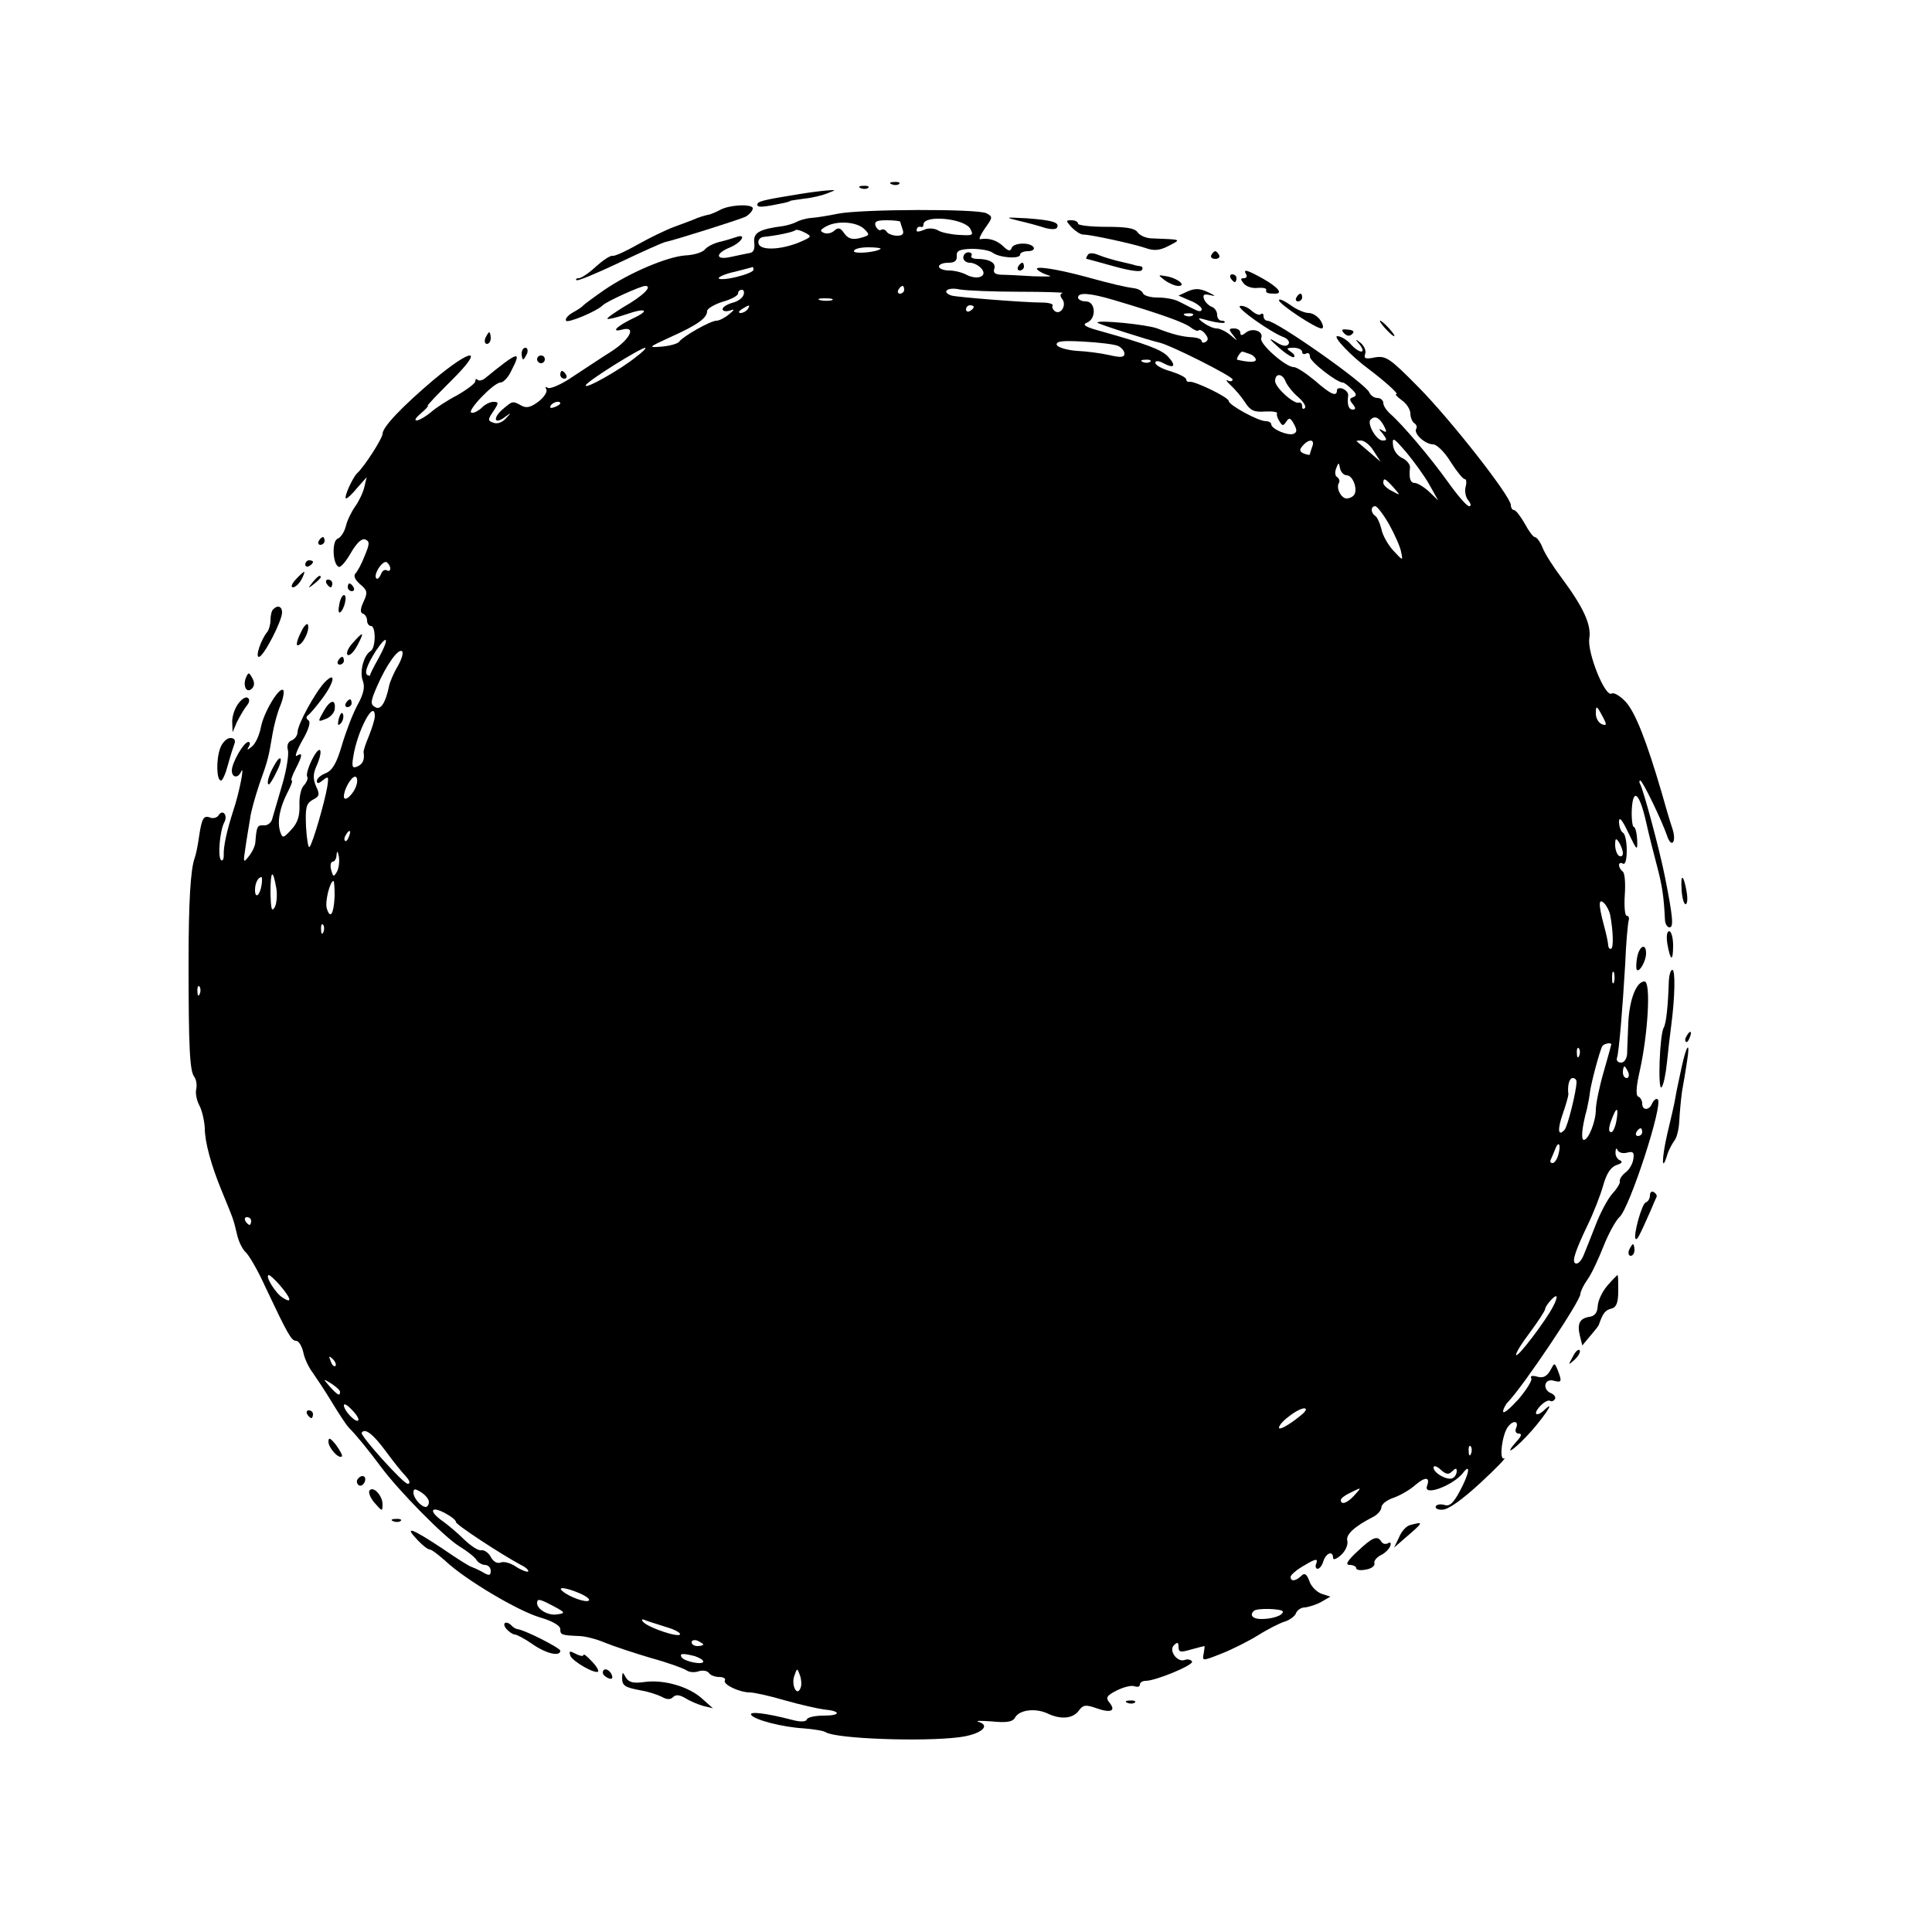 <?xml version="1.0" standalone="no"?>
<!DOCTYPE svg PUBLIC "-//W3C//DTD SVG 20010904//EN"
 "http://www.w3.org/TR/2001/REC-SVG-20010904/DTD/svg10.dtd">
<svg version="1.0" xmlns="http://www.w3.org/2000/svg"
 width="500pt" height="500pt" viewBox="0 0 500 500"
 preserveAspectRatio="xMidYMid meet">
<g transform="translate(0,500) scale(0.1,-0.1)"
fill="#000000" stroke="none">
<path d="M2308 4523 c7 -3 16 -2 19 1 4 3 -2 6 -13 5 -11 0 -14 -3 -6 -6z"/>
<path d="M2228 4513 c7 -3 16 -2 19 1 4 3 -2 6 -13 5 -11 0 -14 -3 -6 -6z"/>
<path d="M2070 4498 c-98 -16 -110 -19 -110 -28 0 -8 17 -6 70 5 8 2 15 4 15
5 0 1 17 3 37 6 21 2 48 9 60 14 23 9 23 9 -2 7 -14 -1 -45 -5 -70 -9z"/>
<path d="M1864 4457 c-9 -5 -21 -10 -27 -12 -7 -1 -21 -5 -32 -9 -11 -5 -38
-15 -60 -23 -22 -8 -65 -29 -95 -46 -30 -17 -60 -31 -65 -29 -6 1 -25 -12 -43
-28 -18 -17 -38 -30 -44 -30 -6 0 -9 -2 -6 -5 3 -3 53 18 112 46 59 28 112 52
119 53 24 5 192 58 206 65 8 4 17 13 19 20 5 14 -58 12 -84 -2z"/>
<path d="M2169 4447 c-24 -5 -55 -10 -69 -11 -14 -1 -31 -6 -38 -10 -7 -4 -23
-9 -35 -11 -62 -8 -78 -17 -75 -43 2 -17 -2 -26 -13 -27 -9 -2 -31 -6 -48 -10
-40 -9 -41 9 -1 25 30 13 44 37 14 26 -9 -3 -28 -9 -42 -12 -15 -4 -32 -12
-38 -20 -6 -7 -28 -14 -50 -15 -46 -3 -144 -44 -211 -90 -26 -18 -50 -36 -53
-39 -3 -4 -15 -12 -28 -19 -12 -7 -20 -16 -17 -21 4 -7 79 24 95 40 10 10 98
50 110 50 20 0 -6 -26 -57 -55 -24 -15 -43 -28 -41 -30 2 -2 23 3 47 11 54 19
65 11 17 -11 -41 -20 -56 -36 -26 -28 38 10 21 -25 -27 -56 -27 -17 -72 -47
-101 -66 -29 -20 -58 -32 -64 -29 -6 4 -8 3 -4 -4 3 -6 -6 -20 -20 -31 -20
-15 -31 -18 -44 -11 -24 13 -23 13 -50 -10 -26 -23 -20 -40 7 -19 17 12 17 12
2 -4 -9 -10 -22 -15 -32 -11 -15 5 -15 8 0 30 14 21 14 24 0 24 -9 0 -23 -7
-31 -16 -9 -8 -21 -14 -26 -12 -13 4 58 78 75 78 8 0 21 14 29 32 27 52 18 50
-70 -22 -7 -5 -15 -6 -18 -3 -3 4 -6 2 -6 -4 0 -5 -21 -21 -47 -36 -27 -14
-57 -34 -68 -44 -12 -10 -27 -19 -35 -21 -9 -1 -5 6 9 18 13 11 21 20 18 20
-3 0 25 29 61 65 87 86 56 87 -47 1 -81 -69 -131 -121 -131 -139 0 -11 -47
-85 -66 -102 -12 -12 -36 -65 -28 -65 3 0 16 12 29 28 l24 27 -6 -25 c-3 -14
-14 -37 -24 -51 -10 -14 -21 -37 -24 -51 -4 -15 -13 -29 -21 -32 -16 -6 -13
-68 3 -73 5 -2 19 15 31 36 15 26 28 38 37 35 12 -5 12 -11 -1 -42 -8 -21 -19
-41 -24 -46 -6 -6 -1 -17 12 -28 19 -16 20 -21 9 -45 -9 -19 -9 -29 -2 -31 6
-2 11 -10 11 -18 0 -8 5 -14 10 -14 13 0 13 -57 -1 -65 -18 -11 -29 -54 -20
-77 6 -16 2 -34 -14 -63 -12 -22 -30 -69 -40 -103 -14 -48 -25 -66 -42 -73
-13 -5 -23 -14 -23 -20 0 -8 5 -7 16 2 14 11 15 10 11 -17 -7 -41 -38 -148
-46 -156 -3 -4 -7 19 -9 52 -2 50 0 60 17 70 18 9 19 14 9 35 -8 19 -8 31 0
50 20 44 12 62 -9 22 -11 -21 -17 -42 -14 -47 3 -4 -1 -14 -8 -22 -8 -7 -13
-31 -12 -52 1 -28 -5 -46 -21 -63 -21 -23 -23 -23 -29 -5 -8 26 -1 62 19 101
9 17 14 31 11 31 -3 0 1 13 10 30 18 35 19 44 3 34 -6 -4 0 14 14 39 17 29 23
49 16 53 -6 4 -6 9 -1 13 5 3 21 22 36 42 32 42 38 74 8 44 -25 -26 -71 -110
-71 -130 0 -8 -7 -18 -15 -21 -10 -4 -13 -13 -10 -25 3 -10 -3 -51 -15 -91
-12 -40 -23 -80 -26 -89 -3 -9 -12 -16 -22 -15 -16 1 -18 -3 -21 -42 0 -10 -8
-27 -17 -38 -14 -18 -15 -17 -9 21 3 22 9 56 12 75 2 19 14 60 24 90 23 64 24
70 34 129 4 24 13 58 21 76 7 18 10 35 7 39 -10 10 -51 -58 -58 -97 -4 -20
-14 -42 -23 -49 -12 -10 -14 -10 -8 0 4 6 3 12 -1 12 -12 0 -43 -54 -43 -74 0
-19 16 -21 24 -3 10 21 -5 -56 -20 -100 -17 -53 -26 -93 -25 -117 0 -10 -3
-15 -7 -12 -9 9 -3 75 8 97 11 19 -4 37 -15 18 -4 -5 -13 -8 -21 -5 -17 7 -22
-2 -29 -50 -3 -22 -8 -46 -11 -54 -11 -29 -16 -116 -16 -270 0 -221 3 -283 15
-297 5 -7 7 -21 5 -31 -3 -11 1 -30 8 -43 7 -13 13 -40 14 -59 0 -36 17 -97
43 -160 34 -83 30 -72 41 -117 4 -17 14 -37 22 -44 8 -7 31 -46 50 -88 58
-123 68 -141 80 -141 7 0 15 -13 19 -30 3 -16 14 -39 24 -52 9 -13 32 -47 50
-77 18 -30 38 -60 44 -66 19 -19 50 -57 82 -100 48 -65 166 -184 204 -207 20
-12 40 -28 44 -35 4 -7 15 -13 22 -13 8 0 15 -7 15 -15 0 -13 -4 -14 -22 -3
-13 7 -25 12 -28 13 -3 0 -37 21 -76 48 -80 53 -99 59 -64 22 13 -14 27 -25
32 -25 5 0 23 -14 41 -30 51 -48 187 -129 245 -146 31 -9 52 -21 52 -30 0 -15
3 -16 48 -18 15 0 46 -8 67 -17 22 -9 76 -27 120 -40 44 -12 85 -27 92 -32 7
-5 21 -6 32 -2 10 3 22 1 26 -5 3 -5 15 -10 26 -10 11 0 18 -4 15 -9 -6 -10
37 -31 65 -31 10 0 52 -9 92 -21 39 -11 84 -21 99 -23 45 -4 45 -16 0 -16 -22
0 -42 -4 -44 -10 -2 -6 -16 -7 -38 -1 -65 17 -112 23 -106 13 8 -13 82 -32
136 -35 25 -2 51 -6 57 -10 27 -17 250 -25 345 -13 56 7 84 30 50 40 -9 3 6 3
35 1 39 -4 54 -1 60 10 11 20 52 25 83 11 35 -17 67 -14 82 7 11 15 18 16 46
6 37 -13 51 -7 33 15 -10 12 -7 18 19 31 18 9 38 14 46 11 8 -3 14 -1 14 4 0
6 7 10 15 10 26 0 125 41 120 50 -3 5 -12 7 -19 4 -19 -7 -42 24 -28 38 9 9
12 8 12 -4 0 -14 5 -15 32 -7 18 5 34 9 35 9 1 0 0 -9 -2 -20 -4 -19 -3 -19
45 0 26 10 70 32 96 48 27 17 59 33 71 36 11 4 24 13 27 21 3 8 13 15 23 15
10 1 29 7 42 14 l24 14 -22 7 c-12 4 -27 18 -32 32 -7 20 -13 23 -21 15 -14
-14 -28 -16 -28 -3 0 5 16 19 36 30 28 17 35 18 31 6 -4 -8 -2 -15 3 -15 5 0
12 9 15 20 7 21 25 28 25 8 0 -6 9 -3 21 8 11 10 18 26 16 36 -5 16 17 37 68
63 11 6 20 17 20 24 0 8 14 19 32 25 17 6 43 21 56 33 26 22 39 21 30 -3 -10
-28 69 2 94 35 20 26 15 -4 -9 -48 -16 -30 -26 -40 -39 -36 -10 3 -20 2 -23
-3 -3 -5 5 -10 17 -9 15 0 50 25 98 69 41 38 69 67 62 64 -14 -8 -6 62 10 82
13 17 28 15 21 -3 -4 -8 -1 -15 6 -15 9 0 8 -6 -3 -18 -36 -40 -15 -30 23 10
40 42 79 99 49 71 -21 -21 -34 -15 -14 7 10 11 21 17 26 15 4 -3 10 -1 13 4 3
5 -1 11 -9 15 -24 9 -19 39 5 33 22 -6 23 -3 11 28 -8 19 -8 19 -19 -2 -9 -15
-18 -20 -33 -16 -13 4 -20 2 -16 -4 3 -5 -12 -29 -33 -54 -22 -24 -39 -39 -40
-32 0 6 6 18 13 25 41 43 187 261 187 279 0 6 8 23 18 37 11 15 29 54 42 87
13 33 32 67 41 75 26 22 115 295 99 305 -4 3 -10 -2 -14 -10 -7 -19 -26 -20
-26 -1 0 8 -5 16 -10 18 -7 2 -6 25 4 68 21 95 29 230 12 230 -21 0 -39 -46
-42 -107 -1 -32 -3 -68 -3 -80 -1 -13 -7 -23 -16 -23 -8 0 -13 6 -10 13 5 17
14 123 21 242 2 55 7 106 9 113 2 6 0 12 -5 12 -5 0 -7 25 -5 55 2 30 0 57 -6
60 -5 4 -9 11 -9 16 0 6 5 7 10 4 6 -4 10 10 10 34 0 22 -4 43 -10 46 -5 3
-10 16 -10 28 0 15 8 6 24 -28 23 -48 24 -48 23 -18 -1 18 -5 33 -9 33 -3 0
-6 20 -5 44 3 59 20 44 37 -31 7 -32 20 -83 28 -113 13 -49 18 -78 21 -142 1
-10 6 -18 12 -18 11 0 8 29 -12 130 -14 71 -56 226 -64 240 -3 5 -3 10 0 10 6
0 56 -104 69 -142 11 -34 25 -19 15 15 -6 17 -19 61 -29 97 -39 133 -68 207
-93 234 -14 15 -31 25 -36 21 -17 -10 -63 105 -58 142 6 35 -14 80 -72 158
-21 28 -43 62 -49 78 -6 15 -15 27 -20 27 -4 0 -16 16 -26 35 -11 19 -23 35
-28 35 -4 0 -8 6 -8 13 0 22 -154 219 -239 305 -74 75 -84 82 -113 77 -24 -5
-29 -3 -25 9 3 8 -2 20 -11 28 -15 12 -16 11 -3 -4 19 -25 -2 -23 -24 2 -10
11 -25 20 -34 20 -13 0 35 -51 81 -85 40 -30 79 -65 72 -65 -5 0 2 -7 14 -16
12 -8 22 -24 22 -34 0 -10 5 -22 10 -25 6 -4 8 -10 5 -15 -7 -12 23 -40 44
-40 9 0 30 -20 45 -45 16 -25 32 -45 37 -45 4 0 5 -9 2 -20 -3 -11 0 -27 7
-35 7 -9 8 -15 2 -15 -6 0 -30 28 -55 63 -45 63 -117 148 -149 176 -10 9 -18
21 -18 28 0 7 -7 13 -15 13 -9 0 -18 7 -21 14 -9 23 -241 186 -264 186 -5 0
-10 5 -10 12 0 6 -3 8 -7 5 -3 -4 -14 0 -24 9 -10 9 -23 14 -30 12 -11 -4 79
-68 114 -81 10 -4 15 -12 12 -17 -5 -8 -16 -6 -33 5 -20 12 -19 9 7 -14 19
-17 37 -28 40 -25 3 3 -1 9 -9 14 -12 8 -10 10 8 10 12 0 22 -5 22 -11 0 -5 5
-7 10 -4 6 3 10 0 10 -8 0 -13 70 -67 85 -67 4 0 14 -8 23 -17 13 -12 14 -17
4 -21 -10 -3 -10 -7 -1 -18 8 -10 8 -14 0 -14 -11 0 -15 13 -12 36 1 7 -5 14
-14 18 -8 3 -15 1 -15 -4 0 -18 -16 -11 -57 25 -23 19 -47 35 -55 35 -21 0
-90 61 -84 75 7 18 -23 28 -40 14 -10 -8 -14 -8 -14 0 0 6 -7 11 -16 11 -14 0
-15 -2 -3 -17 13 -17 13 -17 -7 0 -11 9 -27 17 -35 17 -9 0 -24 7 -35 15 -17
13 -16 14 15 5 19 -5 37 -7 40 -5 2 3 -1 5 -7 5 -7 0 -12 7 -12 15 0 9 -6 18
-14 21 -8 3 -17 12 -20 20 -4 12 0 14 17 10 15 -4 12 -1 -7 8 -21 10 -34 10
-52 2 l-24 -11 30 -13 c16 -6 30 -17 30 -22 0 -7 -7 -7 -20 0 -11 5 -29 15
-40 20 -11 6 -35 10 -54 10 -19 0 -36 5 -38 11 -2 6 -13 12 -23 13 -22 3 -54
10 -130 31 -75 20 -132 28 -120 17 6 -6 19 -12 30 -15 11 -3 -7 -3 -40 -2 -33
2 -71 4 -84 4 -16 1 -21 5 -18 15 6 15 -12 26 -44 26 -11 0 -18 4 -15 8 3 5
-1 9 -8 9 -7 0 -13 -6 -13 -14 0 -7 8 -13 17 -13 10 0 23 -7 30 -15 17 -20
-10 -31 -39 -16 -11 6 -31 11 -45 11 -14 0 -26 5 -26 10 0 6 11 10 24 10 17 0
23 5 22 18 -1 13 7 17 39 18 22 0 46 -4 54 -10 17 -13 71 -17 71 -5 0 5 9 9
21 9 11 0 17 5 14 10 -9 14 -53 12 -57 -2 -3 -9 -9 -8 -22 5 -16 15 -37 22
-59 18 -5 -1 1 12 12 28 20 28 21 30 4 39 -22 12 -323 11 -384 -1z m342 -39
c9 -17 7 -18 -28 -16 -21 1 -45 6 -54 11 -9 6 -24 7 -33 4 -22 -9 -26 -8 -23
1 1 4 5 6 10 5 4 -2 7 1 7 6 0 26 106 16 121 -11z m-274 -1 c15 -15 14 -16
-11 -23 -20 -5 -31 -2 -41 12 -10 15 -16 16 -26 7 -6 -6 -18 -9 -26 -6 -12 5
-11 8 5 17 29 16 80 12 99 -7z m93 19 c0 -2 3 -11 6 -20 4 -11 0 -16 -14 -16
-12 0 -24 5 -27 10 -4 6 -10 8 -15 5 -4 -3 -10 2 -14 10 -4 12 3 15 29 15 19
0 35 -2 35 -4z m-261 -53 c-49 -20 -102 -22 -106 -3 -2 9 4 16 14 17 31 3 75
12 81 17 2 3 14 0 25 -6 19 -10 18 -11 -14 -25z m210 -17 c-11 -9 -69 -14 -69
-6 0 6 17 10 37 10 20 0 34 -2 32 -4z m-329 -54 c0 -5 -20 -13 -45 -19 -25 -6
-45 -7 -45 -3 0 4 19 12 43 17 23 6 43 11 45 12 1 0 2 -3 2 -7z m390 -52 c0
-5 -5 -10 -11 -10 -5 0 -7 5 -4 10 3 6 8 10 11 10 2 0 4 -4 4 -10z m297 -5
c68 0 118 -2 113 -3 -7 -3 -7 -8 -1 -16 12 -15 -3 -41 -18 -32 -6 4 -9 11 -7
15 3 4 -9 8 -27 8 -47 0 -220 14 -234 18 -28 9 -11 23 20 16 17 -3 87 -6 154
-6z m-713 -9 c-3 -8 -16 -17 -30 -20 -13 -4 -24 -11 -24 -16 0 -5 8 -7 18 -4
14 5 14 3 -2 -10 -11 -9 -25 -16 -32 -16 -15 0 -86 -40 -96 -54 -3 -5 -23 -11
-45 -13 -37 -3 -36 -2 23 25 69 31 94 49 94 67 0 6 18 17 40 24 22 6 40 16 40
21 0 6 4 10 10 10 5 0 7 -6 4 -14z m957 -12 c125 -37 185 -59 200 -71 9 -7 18
-11 21 -8 3 3 11 -1 17 -9 8 -10 9 -16 1 -21 -5 -3 -10 -2 -10 2 0 5 -10 9
-22 10 -28 1 -54 8 -93 23 -26 10 -155 23 -155 15 0 -3 135 -46 158 -51 28 -5
192 -88 192 -96 0 -5 -6 -6 -12 -3 -7 4 -4 -2 7 -12 11 -10 28 -30 37 -44 14
-22 24 -26 52 -24 19 1 33 -1 31 -5 -2 -3 1 -12 6 -20 8 -13 10 -13 18 -1 7
11 11 10 20 -7 8 -15 8 -21 -2 -25 -15 -5 -57 13 -57 25 0 4 -6 8 -14 8 -20 0
-96 42 -96 52 0 10 -90 53 -102 50 -5 -1 -8 2 -8 6 0 5 -18 14 -40 21 -22 6
-40 16 -40 22 0 6 8 6 21 -1 28 -15 34 -7 12 17 -17 18 -53 32 -178 67 -37 10
-45 16 -32 21 25 10 23 55 -3 55 -11 0 -20 5 -20 10 0 14 30 12 91 -6z m-728
-1 c-7 -2 -21 -2 -30 0 -10 3 -4 5 12 5 17 0 24 -2 18 -5z m-218 -23 c-3 -5
-12 -10 -18 -10 -7 0 -6 4 3 10 19 12 23 12 15 0z m585 6 c0 -3 -4 -8 -10 -11
-5 -3 -10 -1 -10 4 0 6 5 11 10 11 6 0 10 -2 10 -4z m567 -22 c-3 -3 -12 -4
-19 -1 -8 3 -5 6 6 6 11 1 17 -2 13 -5z m-194 -79 c9 -4 17 -13 17 -20 0 -10
-9 -11 -39 -4 -22 5 -60 10 -85 11 -25 2 -48 9 -51 15 -3 10 13 12 68 9 40 -2
80 -7 90 -11z m-1246 -28 c-40 -33 -136 -87 -131 -74 4 11 142 97 154 97 3 -1
-7 -11 -23 -23z m1587 7 c9 -3 16 -10 16 -15 0 -7 -18 -7 -48 0 -4 1 8 21 13
21 2 0 10 -3 19 -6z m-257 -20 c-3 -3 -12 -4 -19 -1 -8 3 -5 6 6 6 11 1 17 -2
13 -5z m350 -51 c4 -10 18 -28 32 -40 14 -12 22 -25 18 -29 -4 -4 -7 -2 -7 4
0 7 -3 11 -8 10 -13 -5 -62 39 -62 56 0 21 19 20 27 -1z m-1877 -57 c0 -2 -7
-7 -16 -10 -8 -3 -12 -2 -9 4 6 10 25 14 25 6z m2131 -57 c9 -17 8 -20 -3 -13
-11 6 -11 5 1 -9 11 -15 11 -17 -1 -17 -16 0 -41 44 -31 54 11 11 22 6 34 -15z
m118 -153 l23 -41 -24 23 c-13 12 -30 22 -36 22 -12 0 -16 11 -13 40 1 8 -9
20 -21 25 -12 6 -22 20 -23 34 -2 21 2 18 34 -19 20 -24 47 -61 60 -84z m-303
98 c-3 -9 -6 -17 -6 -20 0 -2 -7 -1 -15 2 -12 5 -13 10 -4 20 16 19 33 18 25
-2z m159 -11 l18 -28 -29 25 c-16 14 -31 26 -33 28 -2 1 3 2 11 2 9 0 24 -12
33 -27z m-70 -63 c16 0 29 -35 20 -50 -3 -5 -12 -10 -20 -10 -14 0 -28 27 -20
40 3 5 1 11 -4 15 -6 3 -7 13 -3 23 6 16 7 16 10 0 2 -10 10 -18 17 -18z m121
-31 c19 -22 19 -22 -3 -10 -13 6 -23 16 -23 21 0 15 5 12 26 -11z m-11 -96
c15 -27 29 -59 31 -71 5 -24 5 -24 -20 3 -14 15 -28 40 -31 56 -4 16 -11 31
-16 34 -12 8 -12 25 0 25 5 0 21 -21 36 -47z m-2585 -114 c0 -6 -4 -8 -9 -5
-5 3 -12 -1 -15 -10 -4 -9 -9 -14 -12 -11 -9 9 16 48 27 42 5 -4 9 -11 9 -16z
m-30 -232 c-13 -23 -23 -43 -22 -44 1 -2 -1 -2 -5 -1 -12 3 -4 26 20 64 31 46
35 32 7 -19z m50 -20 c-11 -18 -21 -42 -23 -52 -9 -44 -22 -64 -36 -55 -13 7
-12 15 4 52 25 58 55 99 65 93 5 -3 0 -20 -10 -38z m3119 -134 c10 -19 9 -22
-4 -17 -8 4 -15 15 -15 27 0 23 2 22 19 -10z m-3179 3 c0 -7 -7 -30 -15 -50
-8 -19 -15 -39 -14 -43 3 -19 -2 -31 -17 -37 -12 -5 -14 0 -10 24 10 68 56
154 56 106z m-47 -176 c-6 -24 -33 -49 -33 -31 0 18 19 51 29 51 5 0 7 -9 4
-20z m-20 -135 c-3 -9 -8 -14 -10 -11 -3 3 -2 9 2 15 9 16 15 13 8 -4z m3297
-43 c0 -7 -4 -10 -10 -7 -5 3 -10 16 -10 28 0 18 2 19 10 7 5 -8 10 -21 10
-28z m-3328 -48 c-8 -14 -10 -14 -15 5 -3 11 -1 21 4 21 5 0 10 8 10 18 1 11
3 10 6 -5 2 -12 0 -30 -5 -39z m-157 -42 c3 -18 1 -41 -4 -50 -8 -13 -10 -4
-11 37 0 59 6 64 15 13z m-38 8 c-4 -27 -17 -38 -17 -13 0 18 8 33 17 33 1 0
2 -9 0 -20z m189 -29 c-2 -46 -11 -61 -20 -33 -6 17 8 72 17 72 2 0 3 -18 3
-39z m3301 -48 c8 -43 9 -84 3 -88 -4 -2 -7 1 -8 8 0 7 -5 30 -11 52 -15 56
-14 72 1 57 6 -6 13 -20 15 -29z m-3330 -45 c-3 -8 -6 -5 -6 6 -1 11 2 17 5
13 3 -3 4 -12 1 -19z m3340 -130 c-3 -7 -5 -2 -5 12 0 14 2 19 5 13 2 -7 2
-19 0 -25z m-3660 -30 c-3 -8 -6 -5 -6 6 -1 11 2 17 5 13 3 -3 4 -12 1 -19z
m3653 -131 c0 -1 -9 -34 -20 -72 -11 -38 -20 -82 -20 -97 0 -30 -19 -78 -31
-78 -8 0 -5 33 8 80 3 14 7 34 8 45 3 23 25 106 32 118 4 6 23 10 23 4z m-83
-29 c-3 -8 -6 -5 -6 6 -1 11 2 17 5 13 3 -3 4 -12 1 -19z m127 -43 c3 -8 1
-15 -4 -15 -6 0 -10 7 -10 15 0 8 2 15 4 15 2 0 6 -7 10 -15z m-134 -25 c0
-23 -23 -116 -31 -124 -17 -19 -19 1 -4 43 8 23 14 45 14 49 -3 21 2 42 11 42
6 0 10 -4 10 -10z m103 -102 c-3 -16 -9 -28 -13 -28 -9 0 -7 15 5 43 10 25 14
17 8 -15z m67 -28 c0 -5 -5 -10 -11 -10 -5 0 -7 5 -4 10 3 6 8 10 11 10 2 0 4
-4 4 -10z m-217 -58 c-3 -12 -10 -22 -15 -22 -5 0 -7 3 -5 8 2 4 7 16 11 26 9
25 17 16 9 -12z m178 5 c15 4 19 1 16 -17 -2 -13 -11 -28 -21 -35 -9 -7 -15
-17 -14 -22 2 -4 -7 -19 -19 -32 -12 -13 -31 -49 -43 -80 -12 -31 -26 -66 -31
-78 -5 -13 -13 -23 -19 -23 -14 0 -6 27 29 100 15 31 33 77 40 102 9 32 20 48
35 53 13 4 16 8 9 12 -7 2 -13 12 -12 21 0 10 3 12 5 6 3 -7 14 -10 25 -7z
m-3561 -177 c0 -5 -2 -10 -4 -10 -3 0 -8 5 -11 10 -3 6 -1 10 4 10 6 0 11 -4
11 -10z m75 -167 c29 -34 32 -48 6 -31 -18 11 -47 58 -35 58 3 0 16 -12 29
-27z m3294 -55 c-20 -38 -90 -130 -95 -125 -3 3 13 29 35 58 22 30 40 57 40
62 1 9 25 36 29 32 2 -2 -2 -14 -9 -27z m-3151 -153 c-3 -3 -9 2 -12 12 -6 14
-5 15 5 6 7 -7 10 -15 7 -18z m12 -67 c0 -12 -6 -9 -26 13 -19 22 -19 22 4 8
12 -8 22 -17 22 -21z m47 -74 c-6 -7 -37 25 -37 39 0 6 9 1 21 -12 12 -12 19
-24 16 -27z m2437 11 c-28 -23 -54 -37 -54 -30 0 15 60 58 69 49 3 -2 -4 -11
-15 -19z m-2364 -93 c19 -26 41 -53 48 -60 13 -14 15 -22 7 -22 -11 0 -123
124 -119 132 8 13 29 -2 64 -50z m2807 -4 c-3 -8 -6 -5 -6 6 -1 11 2 17 5 13
3 -3 4 -12 1 -19z m-49 -46 c9 9 12 9 12 1 0 -7 -4 -15 -10 -18 -12 -8 -50 12
-50 27 0 6 8 4 18 -5 14 -13 21 -14 30 -5z m-2648 -79 c0 -7 -4 -13 -8 -13
-12 0 -32 23 -32 37 0 11 4 11 20 1 11 -7 20 -18 20 -25z m2395 17 c-18 -20
-35 -26 -35 -12 0 4 10 12 23 18 32 16 32 16 12 -6z m-2325 -69 c0 -7 116 -83
168 -111 13 -6 21 -14 19 -17 -3 -2 -17 3 -31 12 -14 10 -33 15 -41 11 -9 -3
-19 3 -25 15 -6 11 -17 18 -24 17 -8 -2 -27 11 -44 27 -17 17 -42 38 -56 48
-36 25 -33 41 4 22 17 -9 30 -19 30 -24z m319 -184 c17 -7 29 -16 25 -19 -6
-7 -51 9 -68 24 -15 12 8 10 43 -5z m-66 -34 c30 -16 31 -18 9 -21 -23 -4 -52
13 -52 29 0 13 7 11 43 -8z m1887 -14 c0 -10 -27 -19 -56 -19 -22 0 -31 10
-19 21 7 8 75 6 75 -2z m-1592 -41 c17 -5 32 -13 32 -17 0 -11 -81 16 -95 31
-7 8 -4 9 10 3 11 -4 35 -11 53 -17z m92 -44 c0 -2 -7 -4 -15 -4 -8 0 -15 4
-15 10 0 5 7 7 15 4 8 -4 15 -8 15 -10z m-22 -30 c12 -4 22 -10 22 -14 0 -10
-49 0 -56 11 -6 10 2 11 34 3z m274 -82 c-9 -24 -24 5 -17 29 8 23 8 23 15 4
4 -11 5 -26 2 -33z"/>
<path d="M2635 4429 c22 -5 52 -13 67 -18 16 -5 30 -5 33 -1 9 14 -10 20 -77
25 -57 3 -59 3 -23 -6z"/>
<path d="M2773 4412 c10 -10 23 -19 30 -19 20 0 130 -24 162 -35 23 -8 37 -6
60 6 33 17 34 16 -42 19 -16 0 -33 7 -39 16 -8 11 -31 14 -83 14 -39 0 -71 4
-71 8 0 5 -7 9 -17 9 -15 0 -15 -1 0 -18z"/>
<path d="M2815 4340 c-4 -6 -5 -10 -3 -10 2 0 33 -9 70 -19 39 -11 70 -16 73
-10 4 5 1 10 -4 10 -6 1 -14 2 -18 4 -5 1 -21 5 -38 9 -16 4 -40 11 -52 16
-14 6 -25 6 -28 0z"/>
<path d="M3135 4340 c-3 -5 1 -10 10 -10 9 0 13 5 10 10 -3 6 -8 10 -10 10 -2
0 -7 -4 -10 -10z"/>
<path d="M2635 4310 c-3 -5 -1 -10 4 -10 6 0 11 5 11 10 0 6 -2 10 -4 10 -3 0
-8 -4 -11 -10z"/>
<path d="M3225 4290 c3 -5 1 -10 -6 -10 -9 0 -9 -3 0 -14 7 -8 23 -13 36 -11
13 1 23 -1 22 -5 -2 -8 3 -10 23 -10 21 0 8 16 -30 38 -43 24 -54 27 -45 12z"/>
<path d="M3014 4275 c11 -8 27 -15 35 -15 23 0 -1 20 -30 25 -23 4 -23 4 -5
-10z"/>
<path d="M3185 4280 c3 -5 8 -10 11 -10 2 0 4 5 4 10 0 6 -5 10 -11 10 -5 0
-7 -4 -4 -10z"/>
<path d="M3355 4230 c-3 -5 -1 -10 4 -10 6 0 11 5 11 10 0 6 -2 10 -4 10 -3 0
-8 -4 -11 -10z"/>
<path d="M3310 4223 c0 -10 95 -73 110 -73 6 0 5 8 -2 20 -7 11 -21 20 -31 20
-11 0 -32 9 -48 21 -16 11 -29 17 -29 12z"/>
<path d="M3585 4150 c10 -11 20 -20 23 -20 3 0 -3 9 -13 20 -10 11 -20 20 -23
20 -3 0 3 -9 13 -20z"/>
<path d="M3479 4137 c7 -7 14 -8 21 -1 6 6 2 10 -12 11 -16 2 -18 -1 -9 -10z"/>
<path d="M1256 4125 c-3 -8 -1 -15 4 -15 6 0 10 7 10 15 0 8 -2 15 -4 15 -2 0
-6 -7 -10 -15z"/>
<path d="M1350 4085 c0 -8 2 -15 4 -15 2 0 6 7 10 15 3 8 1 15 -4 15 -6 0 -10
-7 -10 -15z"/>
<path d="M1390 4070 c0 -5 5 -10 10 -10 6 0 10 5 10 10 0 6 -4 10 -10 10 -5 0
-10 -4 -10 -10z"/>
<path d="M1450 4030 c0 -5 5 -10 11 -10 5 0 7 5 4 10 -3 6 -8 10 -11 10 -2 0
-4 -4 -4 -10z"/>
<path d="M825 3600 c-3 -5 -1 -10 4 -10 6 0 11 5 11 10 0 6 -2 10 -4 10 -3 0
-8 -4 -11 -10z"/>
<path d="M790 3539 c0 -5 5 -7 10 -4 6 3 10 8 10 11 0 2 -4 4 -10 4 -5 0 -10
-5 -10 -11z"/>
<path d="M765 3500 c-10 -11 -13 -20 -7 -20 6 0 16 9 22 20 6 11 9 20 7 20 -2
0 -12 -9 -22 -20z"/>
<path d="M809 3493 c-13 -16 -12 -17 4 -4 9 7 17 15 17 17 0 8 -8 3 -21 -13z"/>
<path d="M845 3490 c3 -5 8 -10 11 -10 2 0 4 5 4 10 0 6 -5 10 -11 10 -5 0 -7
-4 -4 -10z"/>
<path d="M900 3480 c0 -5 5 -10 11 -10 5 0 7 5 4 10 -3 6 -8 10 -11 10 -2 0
-4 -4 -4 -10z"/>
<path d="M878 3435 c-3 -13 -2 -22 2 -20 11 7 20 45 10 45 -4 0 -10 -11 -12
-25z"/>
<path d="M707 3423 c-4 -3 -7 -16 -7 -28 0 -11 -4 -25 -8 -30 -16 -19 -32 -65
-22 -65 12 0 60 93 60 115 0 16 -12 20 -23 8z"/>
<path d="M778 3362 c-9 -18 -12 -32 -8 -32 13 0 32 38 27 53 -2 6 -11 -3 -19
-21z"/>
<path d="M912 3335 c-12 -13 -17 -27 -12 -30 5 -3 16 8 25 25 19 36 16 38 -13
5z"/>
<path d="M875 3290 c-3 -5 -1 -10 4 -10 6 0 11 5 11 10 0 6 -2 10 -4 10 -3 0
-8 -4 -11 -10z"/>
<path d="M636 3245 c-8 -22 3 -40 16 -27 7 7 7 16 1 27 -9 16 -10 16 -17 0z"/>
<path d="M616 3178 c-9 -12 -16 -34 -15 -48 l1 -25 11 26 c7 14 18 33 25 42 8
9 9 18 3 21 -5 4 -17 -4 -25 -16z"/>
<path d="M838 3160 c-16 -28 -16 -29 4 -21 12 4 22 15 24 24 4 29 -11 27 -28
-3z"/>
<path d="M895 3180 c-3 -5 -1 -10 4 -10 6 0 11 5 11 10 0 6 -2 10 -4 10 -3 0
-8 -4 -11 -10z"/>
<path d="M877 3141 c-4 -17 -3 -21 5 -13 5 5 8 16 6 23 -3 8 -7 3 -11 -10z"/>
<path d="M570 3064 c-11 -29 -10 -84 2 -84 4 0 12 18 18 41 6 22 14 47 17 55
3 9 -1 14 -11 14 -9 0 -21 -12 -26 -26z"/>
<path d="M709 3018 c-14 -24 -20 -48 -13 -48 2 0 11 14 19 31 19 36 13 52 -6
17z"/>
<path d="M4352 2697 c1 -20 6 -37 10 -37 5 0 6 14 3 32 -8 46 -16 49 -13 5z"/>
<path d="M4315 2558 c8 -46 15 -48 15 -5 0 21 -5 37 -10 37 -6 0 -8 -13 -5
-32z"/>
<path d="M4237 2523 c-3 -16 -3 -30 -1 -33 7 -7 24 23 24 43 0 27 -17 20 -23
-10z"/>
<path d="M4319 2463 c-2 -67 -7 -111 -13 -122 -11 -17 -16 -165 -6 -155 5 5
11 34 14 64 3 30 8 73 11 95 10 76 11 145 3 145 -4 0 -8 -12 -9 -27z"/>
<path d="M4365 2319 c-4 -6 -5 -12 -2 -15 2 -3 7 2 10 11 7 17 1 20 -8 4z"/>
<path d="M4352 2238 c-6 -29 -14 -64 -16 -78 -2 -14 -12 -56 -21 -94 -15 -65
-15 -104 0 -54 4 13 13 29 19 37 6 8 11 30 12 50 1 20 4 54 7 76 4 22 10 57
13 78 9 55 -1 45 -14 -15z"/>
<path d="M4270 1906 c0 -8 -5 -16 -11 -18 -10 -3 -33 -87 -26 -94 4 -4 9 6 38
71 7 17 14 33 16 37 2 4 -1 9 -7 13 -5 3 -10 0 -10 -9z"/>
<path d="M4216 1765 c-3 -8 -1 -15 4 -15 6 0 10 7 10 15 0 8 -2 15 -4 15 -2 0
-6 -7 -10 -15z"/>
<path d="M4160 1673 c-13 -15 -24 -38 -25 -52 -1 -18 -7 -27 -22 -29 -25 -4
-32 -18 -24 -50 l6 -24 20 24 c11 13 22 26 23 30 10 29 16 37 31 41 14 3 19
15 19 46 0 22 0 41 -2 41 -1 0 -13 -12 -26 -27z"/>
<path d="M4070 1488 c-12 -22 -12 -22 6 -6 10 10 15 20 12 24 -4 3 -12 -5 -18
-18z"/>
<path d="M795 1340 c3 -5 8 -10 11 -10 2 0 4 5 4 10 0 6 -5 10 -11 10 -5 0 -7
-4 -4 -10z"/>
<path d="M850 1269 c0 -16 27 -46 35 -38 2 2 -5 15 -15 29 -15 19 -20 21 -20
9z"/>
<path d="M925 1171 c-3 -5 -1 -12 4 -15 5 -3 11 1 15 9 6 16 -9 21 -19 6z"/>
<path d="M956 1142 c-3 -5 3 -20 14 -32 19 -22 20 -22 20 -3 0 23 -25 49 -34
35z"/>
<path d="M1018 1063 c7 -3 16 -2 19 1 4 3 -2 6 -13 5 -11 0 -14 -3 -6 -6z"/>
<path d="M3649 1053 c-9 -2 -22 -16 -28 -31 l-13 -27 23 20 c55 47 55 48 18
38z"/>
<path d="M3513 985 c-27 -25 -32 -35 -20 -35 9 0 17 -4 17 -9 0 -4 11 -6 25
-3 14 2 24 10 22 16 -2 6 5 15 16 21 11 5 22 16 25 24 3 8 0 11 -6 7 -6 -3
-13 -2 -17 4 -10 17 -23 12 -62 -25z"/>
<path d="M1310 785 c7 -8 17 -15 22 -15 5 0 26 -11 46 -25 36 -25 72 -33 72
-17 0 7 -94 55 -112 56 -3 1 -10 4 -14 9 -14 14 -26 7 -14 -8z"/>
<path d="M1476 715 c6 -15 64 -48 72 -41 2 3 -5 15 -17 27 -12 13 -21 20 -21
16 0 -4 -9 -3 -20 3 -16 8 -18 8 -14 -5z"/>
<path d="M1560 671 c0 -5 7 -11 14 -14 10 -4 13 -1 9 9 -6 15 -23 19 -23 5z"/>
<path d="M1610 658 c0 -21 7 -25 50 -33 18 -3 42 -11 52 -16 14 -8 23 -8 30
-1 7 7 17 6 32 -3 11 -7 32 -16 46 -20 l25 -6 -28 25 c-34 31 -99 50 -149 43
-29 -4 -40 -1 -48 11 -9 16 -9 16 -10 0z"/>
<path d="M2918 593 c7 -3 16 -2 19 1 4 3 -2 6 -13 5 -11 0 -14 -3 -6 -6z"/>
</g>
</svg>
